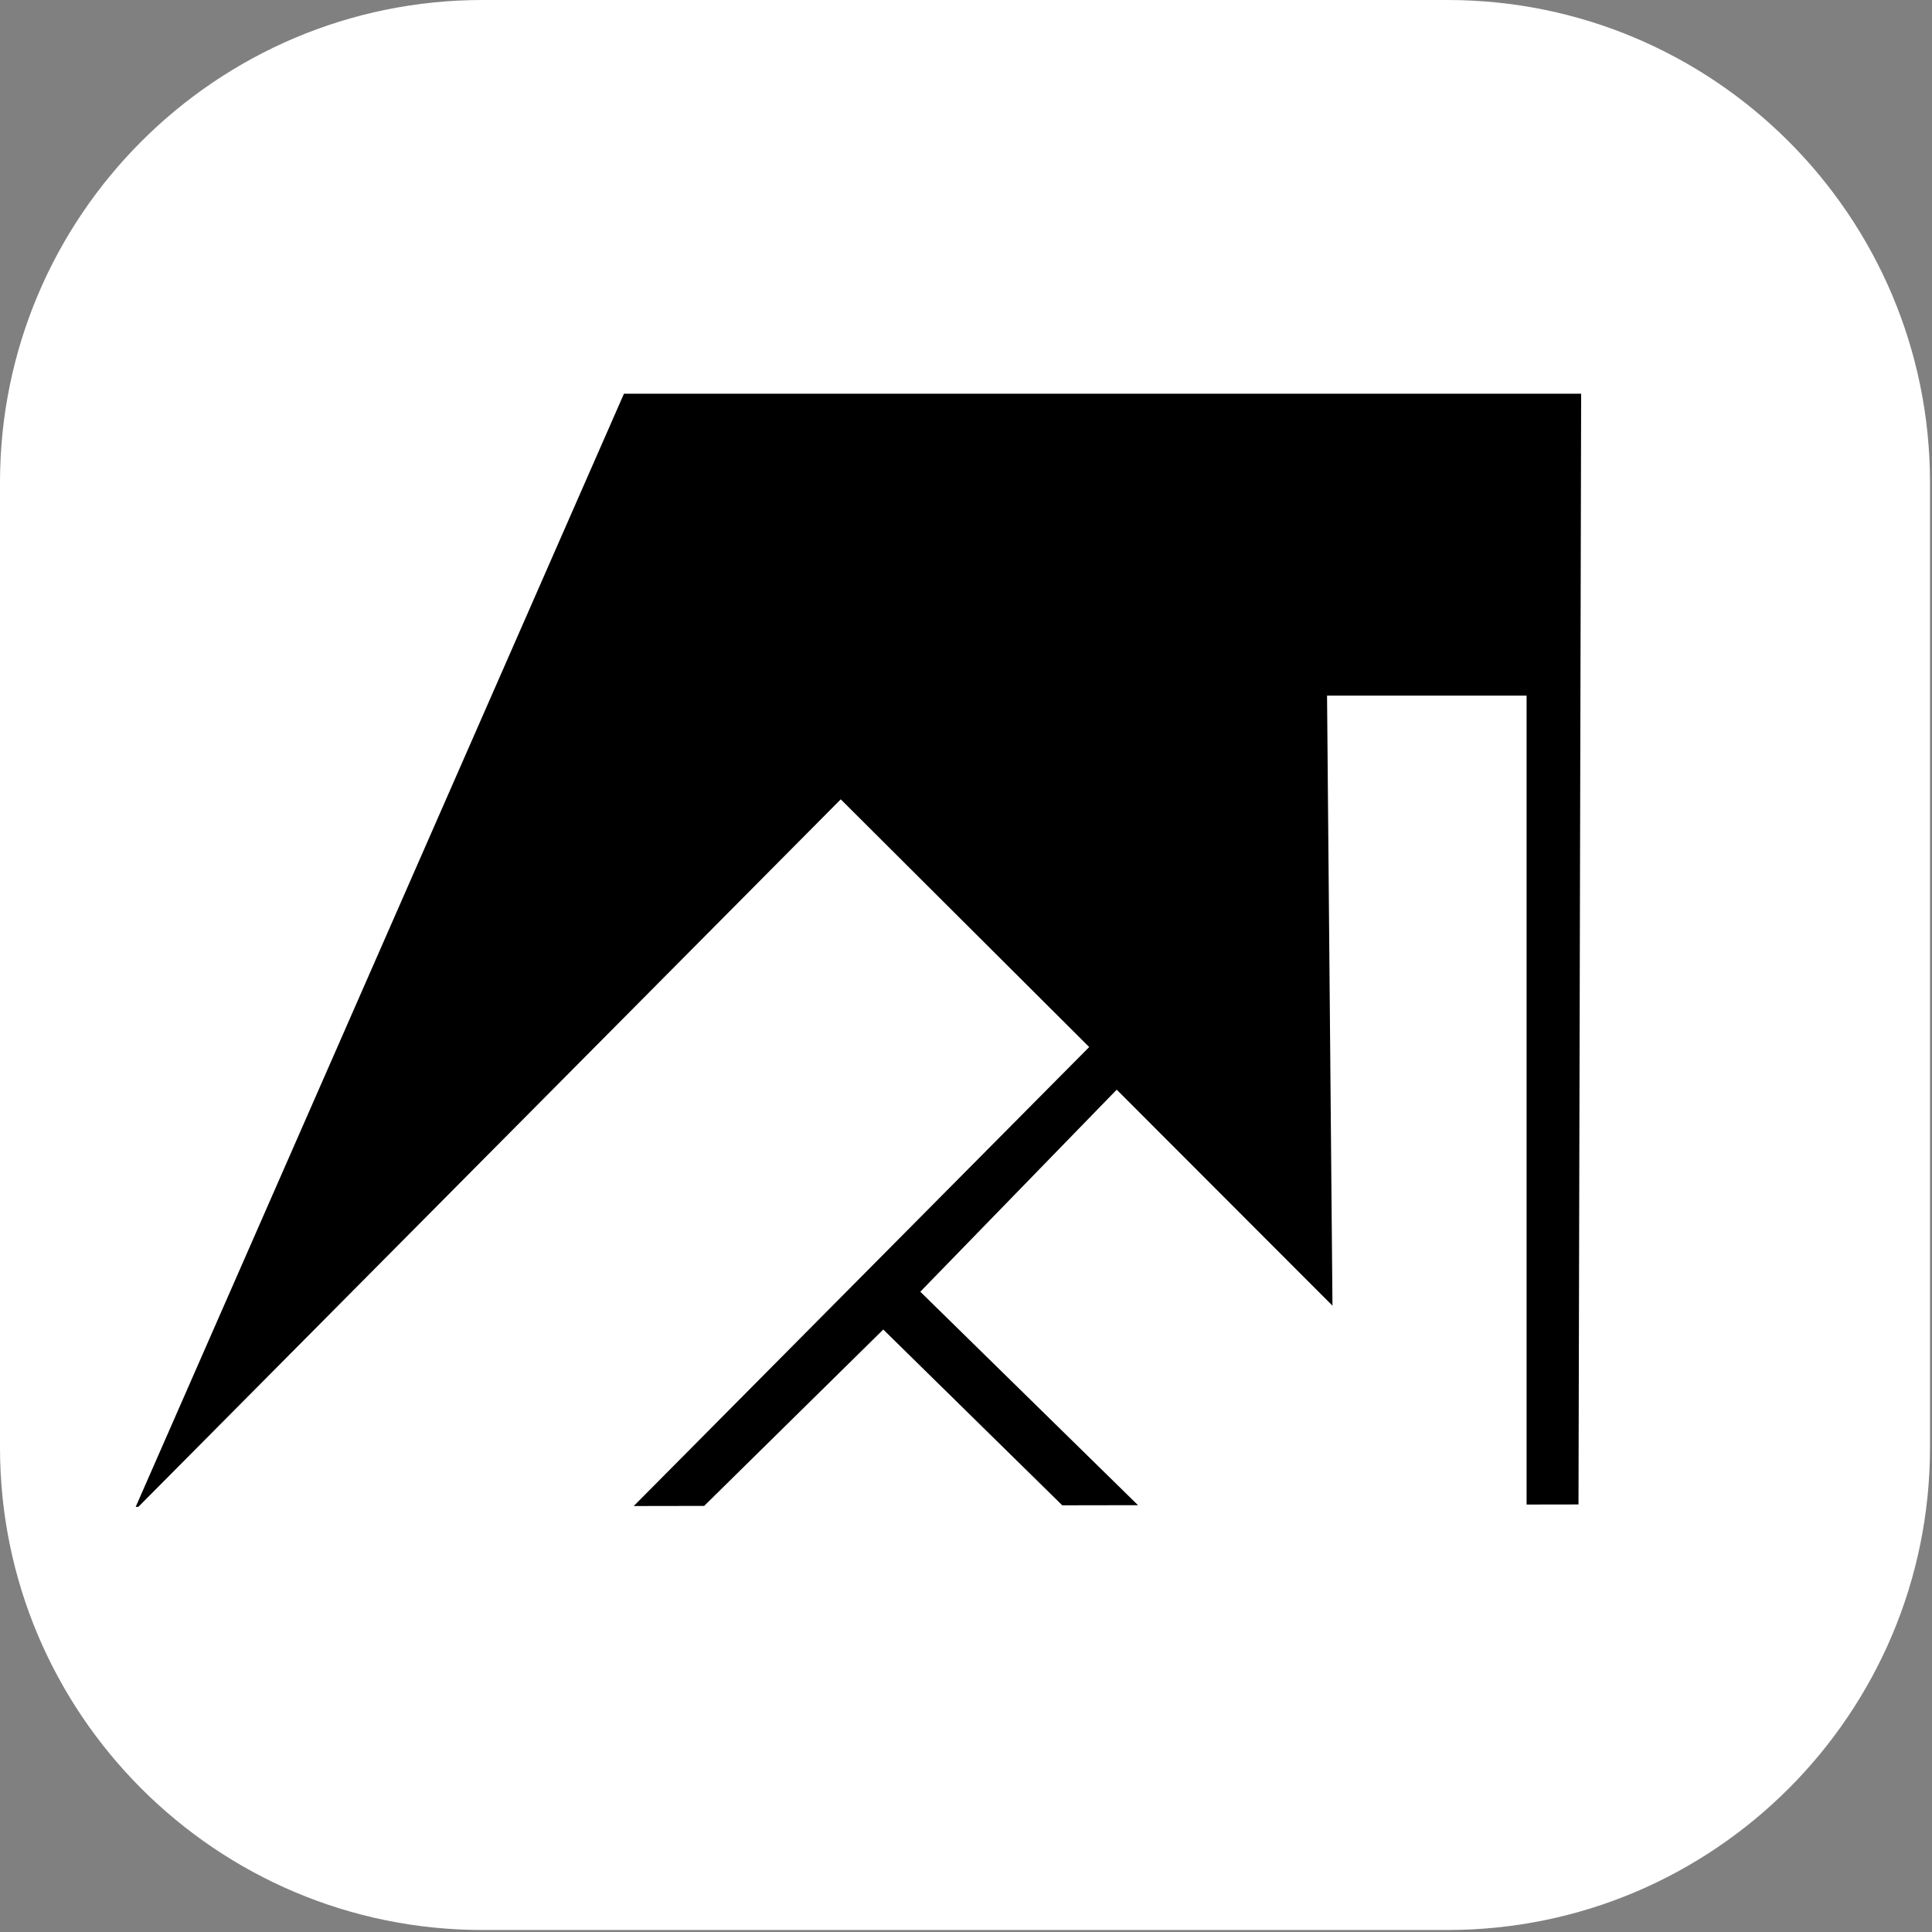 <?xml version="1.0" encoding="UTF-8"?>
<svg data-bbox="0 0 455.528 455.528" xmlns="http://www.w3.org/2000/svg" viewBox="0 0 456 456" fill-rule="evenodd" clip-rule="evenodd" stroke-linejoin="round" stroke-miterlimit="2" data-type="ugc">
    <rect x="0" y="0" width="456" height="456" fill="#808080" stroke="none"/>
    <g>
        <path d="M455.528 113.882C455.528 51.029 404.499 0 341.646 0H113.882C51.029 0 0 51.029 0 113.882v227.764c0 62.853 51.029 113.882 113.882 113.882h227.764c62.853 0 113.882-51.029 113.882-113.882V113.882Z" fill="#ffffff"/>
        <path d="m166.199 355.433-16.622.028 107.5-108.332-58.639-58.467L32.652 355.657l-.624.001L147.269 92.924H373.19l-.625 262.163-12.251.021V164.19h-47.099l1.28 143.981-50.923-50.98-46.358 47.687 51.384 50.383-17.876.03-42.248-41.491-42.275 41.633Z"/>
    </g>
</svg>
